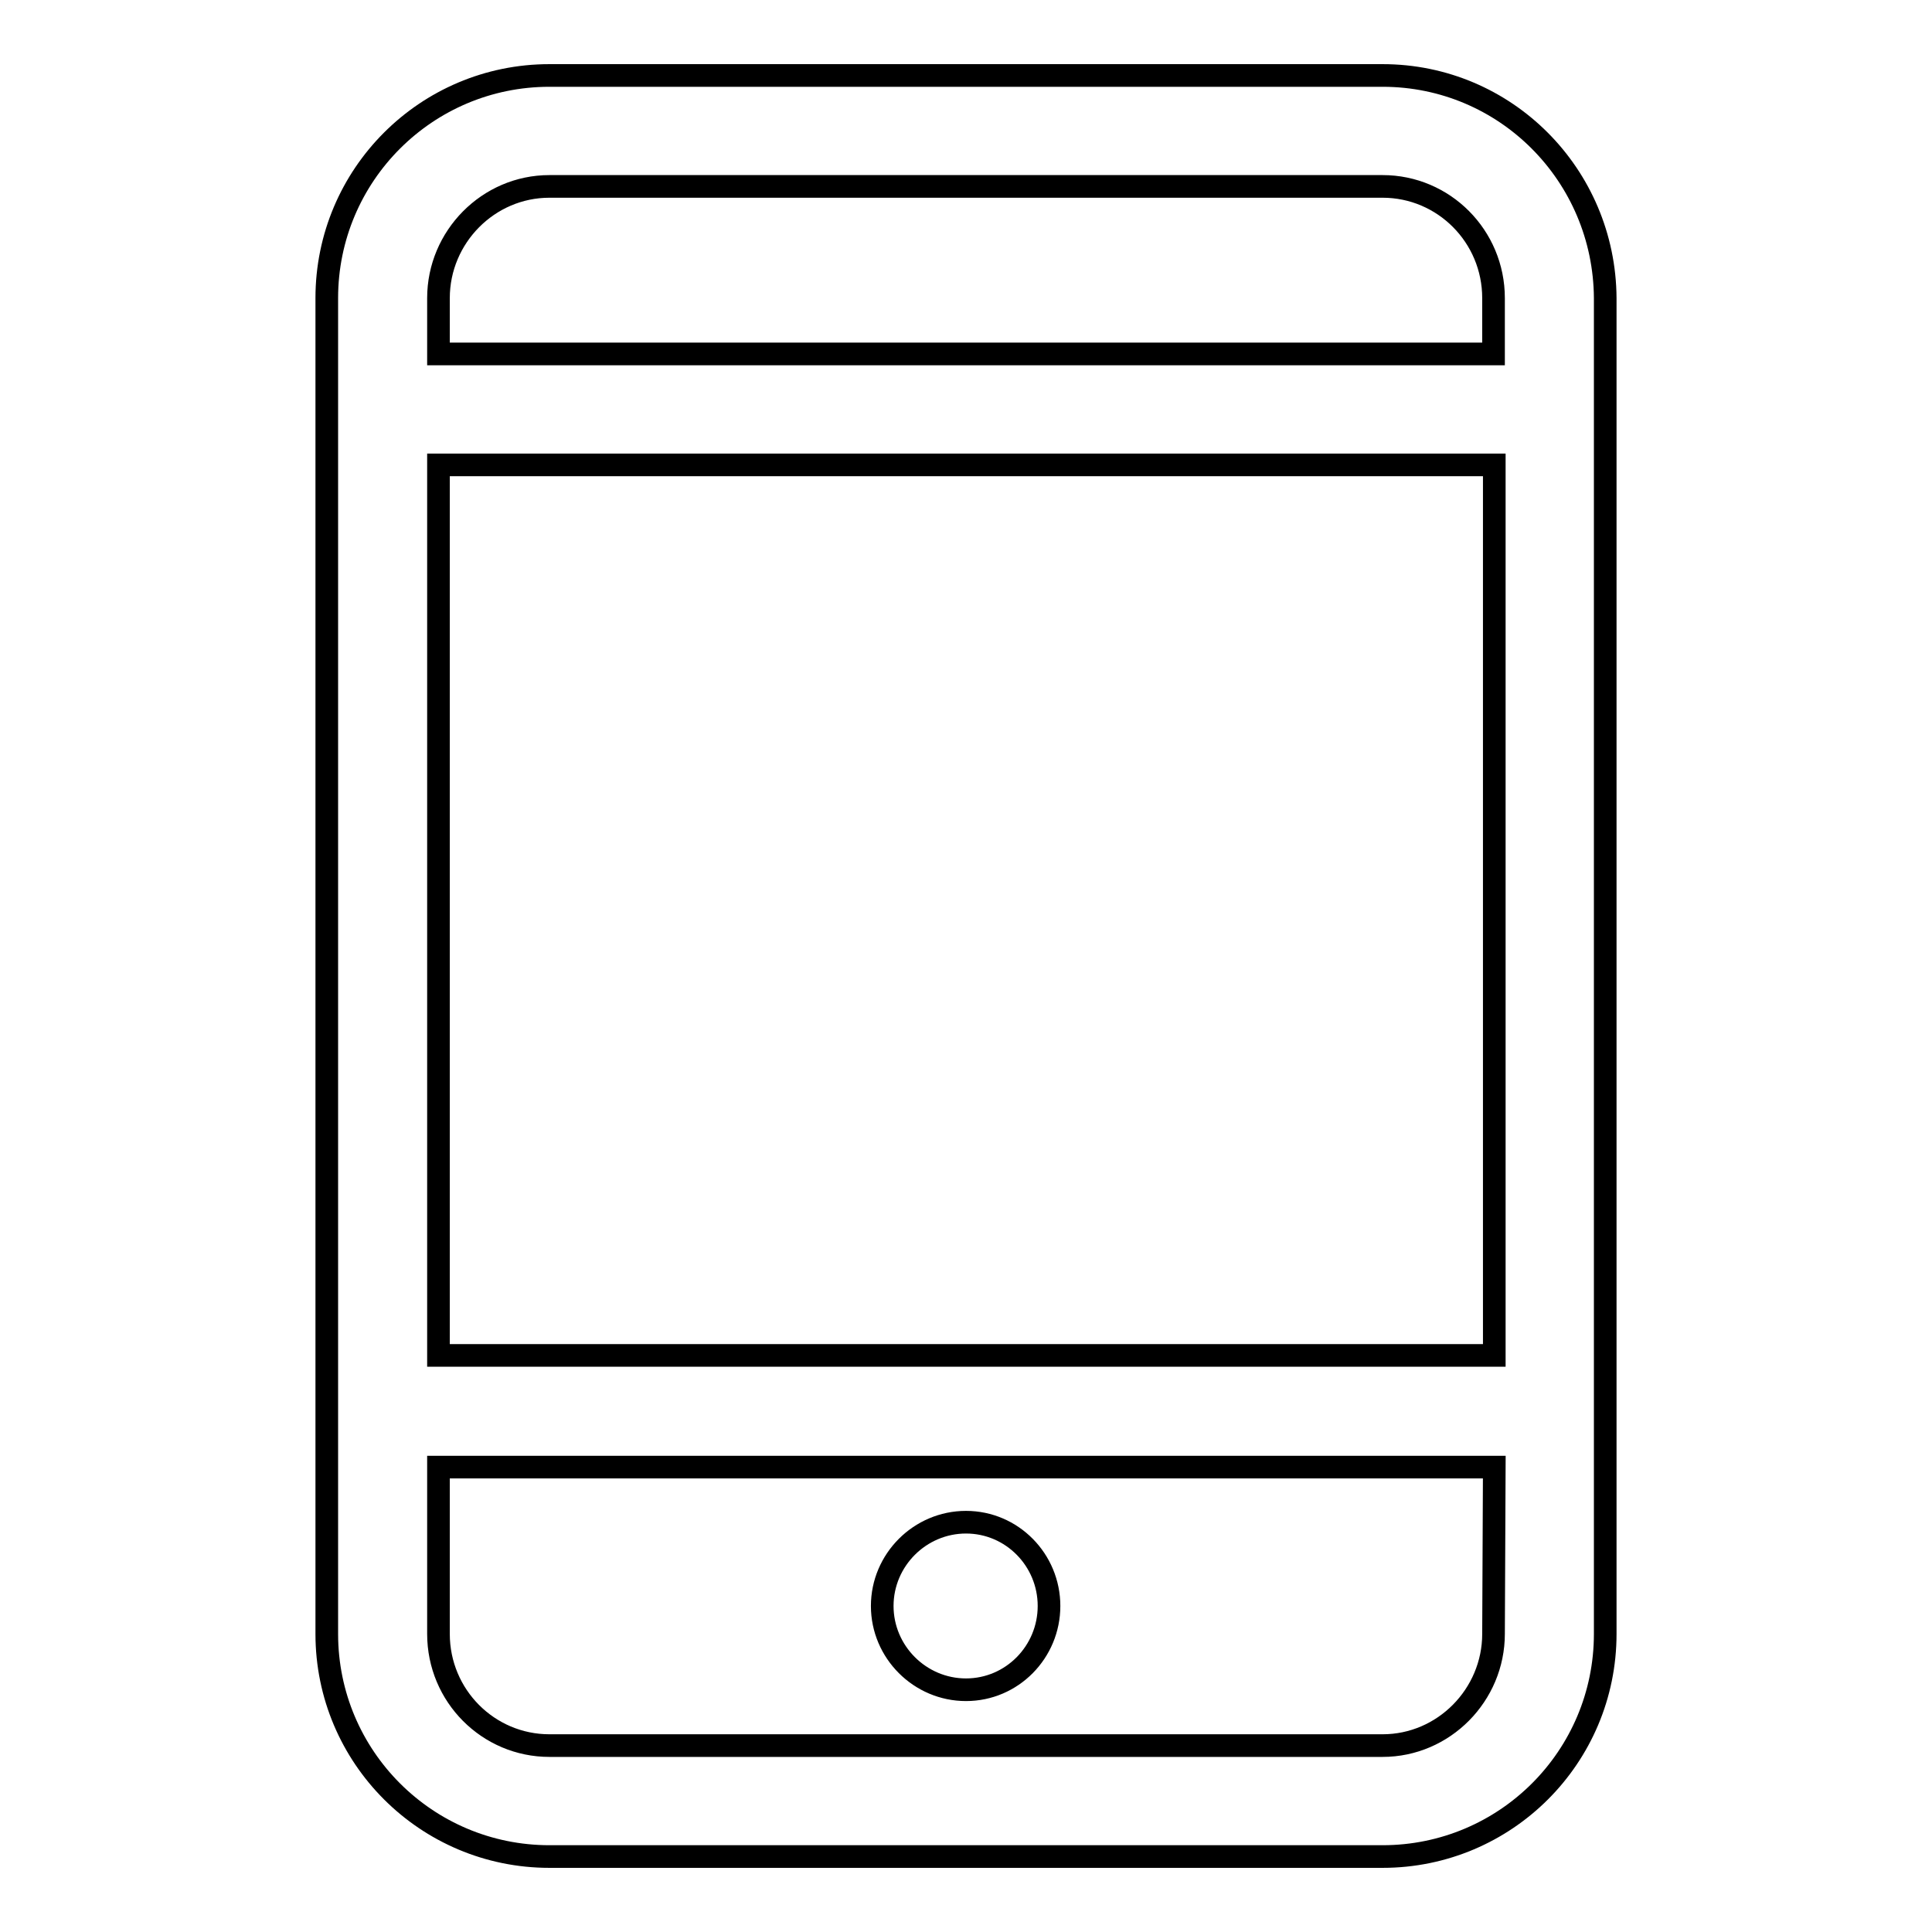 <?xml version="1.0" encoding="utf-8"?>
<!-- Svg Vector Icons : http://www.onlinewebfonts.com/icon -->
<!DOCTYPE svg PUBLIC "-//W3C//DTD SVG 1.1//EN" "http://www.w3.org/Graphics/SVG/1.1/DTD/svg11.dtd">
<svg version="1.1" xmlns="http://www.w3.org/2000/svg" xmlns:xlink="http://www.w3.org/1999/xlink" x="0px" y="0px" viewBox="0 0 256 256" enable-background="new 0 0 256 256" xml:space="preserve">
<g><g><path stroke-width="3" fill-opacity="0" stroke="#000000"  d="M128,223.9c6.1,0,11-5,11-11.1c0-6.1-4.9-11.1-11-11.1c-6.1,0-11.1,5-11.1,11.1C116.9,218.9,121.9,223.9,128,223.9z M183.2,10H72.8c-16.3,0-29.5,13.2-29.5,29.5v177c0,16.3,13.2,29.5,29.5,29.5h110.4c16.3,0,29.5-13.2,29.5-29.5v-177C212.6,23.2,199.5,10,183.2,10z M197.9,216.5c0,8.1-6.6,14.8-14.7,14.8H72.8c-8.1,0-14.7-6.6-14.7-14.8v-22.1h139.9L197.9,216.5L197.9,216.5z M197.9,179.6H58.1v-118h139.9V179.6z M197.9,46.9H58.1v-7.4c0-8.1,6.6-14.8,14.7-14.8h110.4c8.1,0,14.7,6.6,14.7,14.8L197.9,46.9L197.9,46.9z"/></g></g>
</svg>